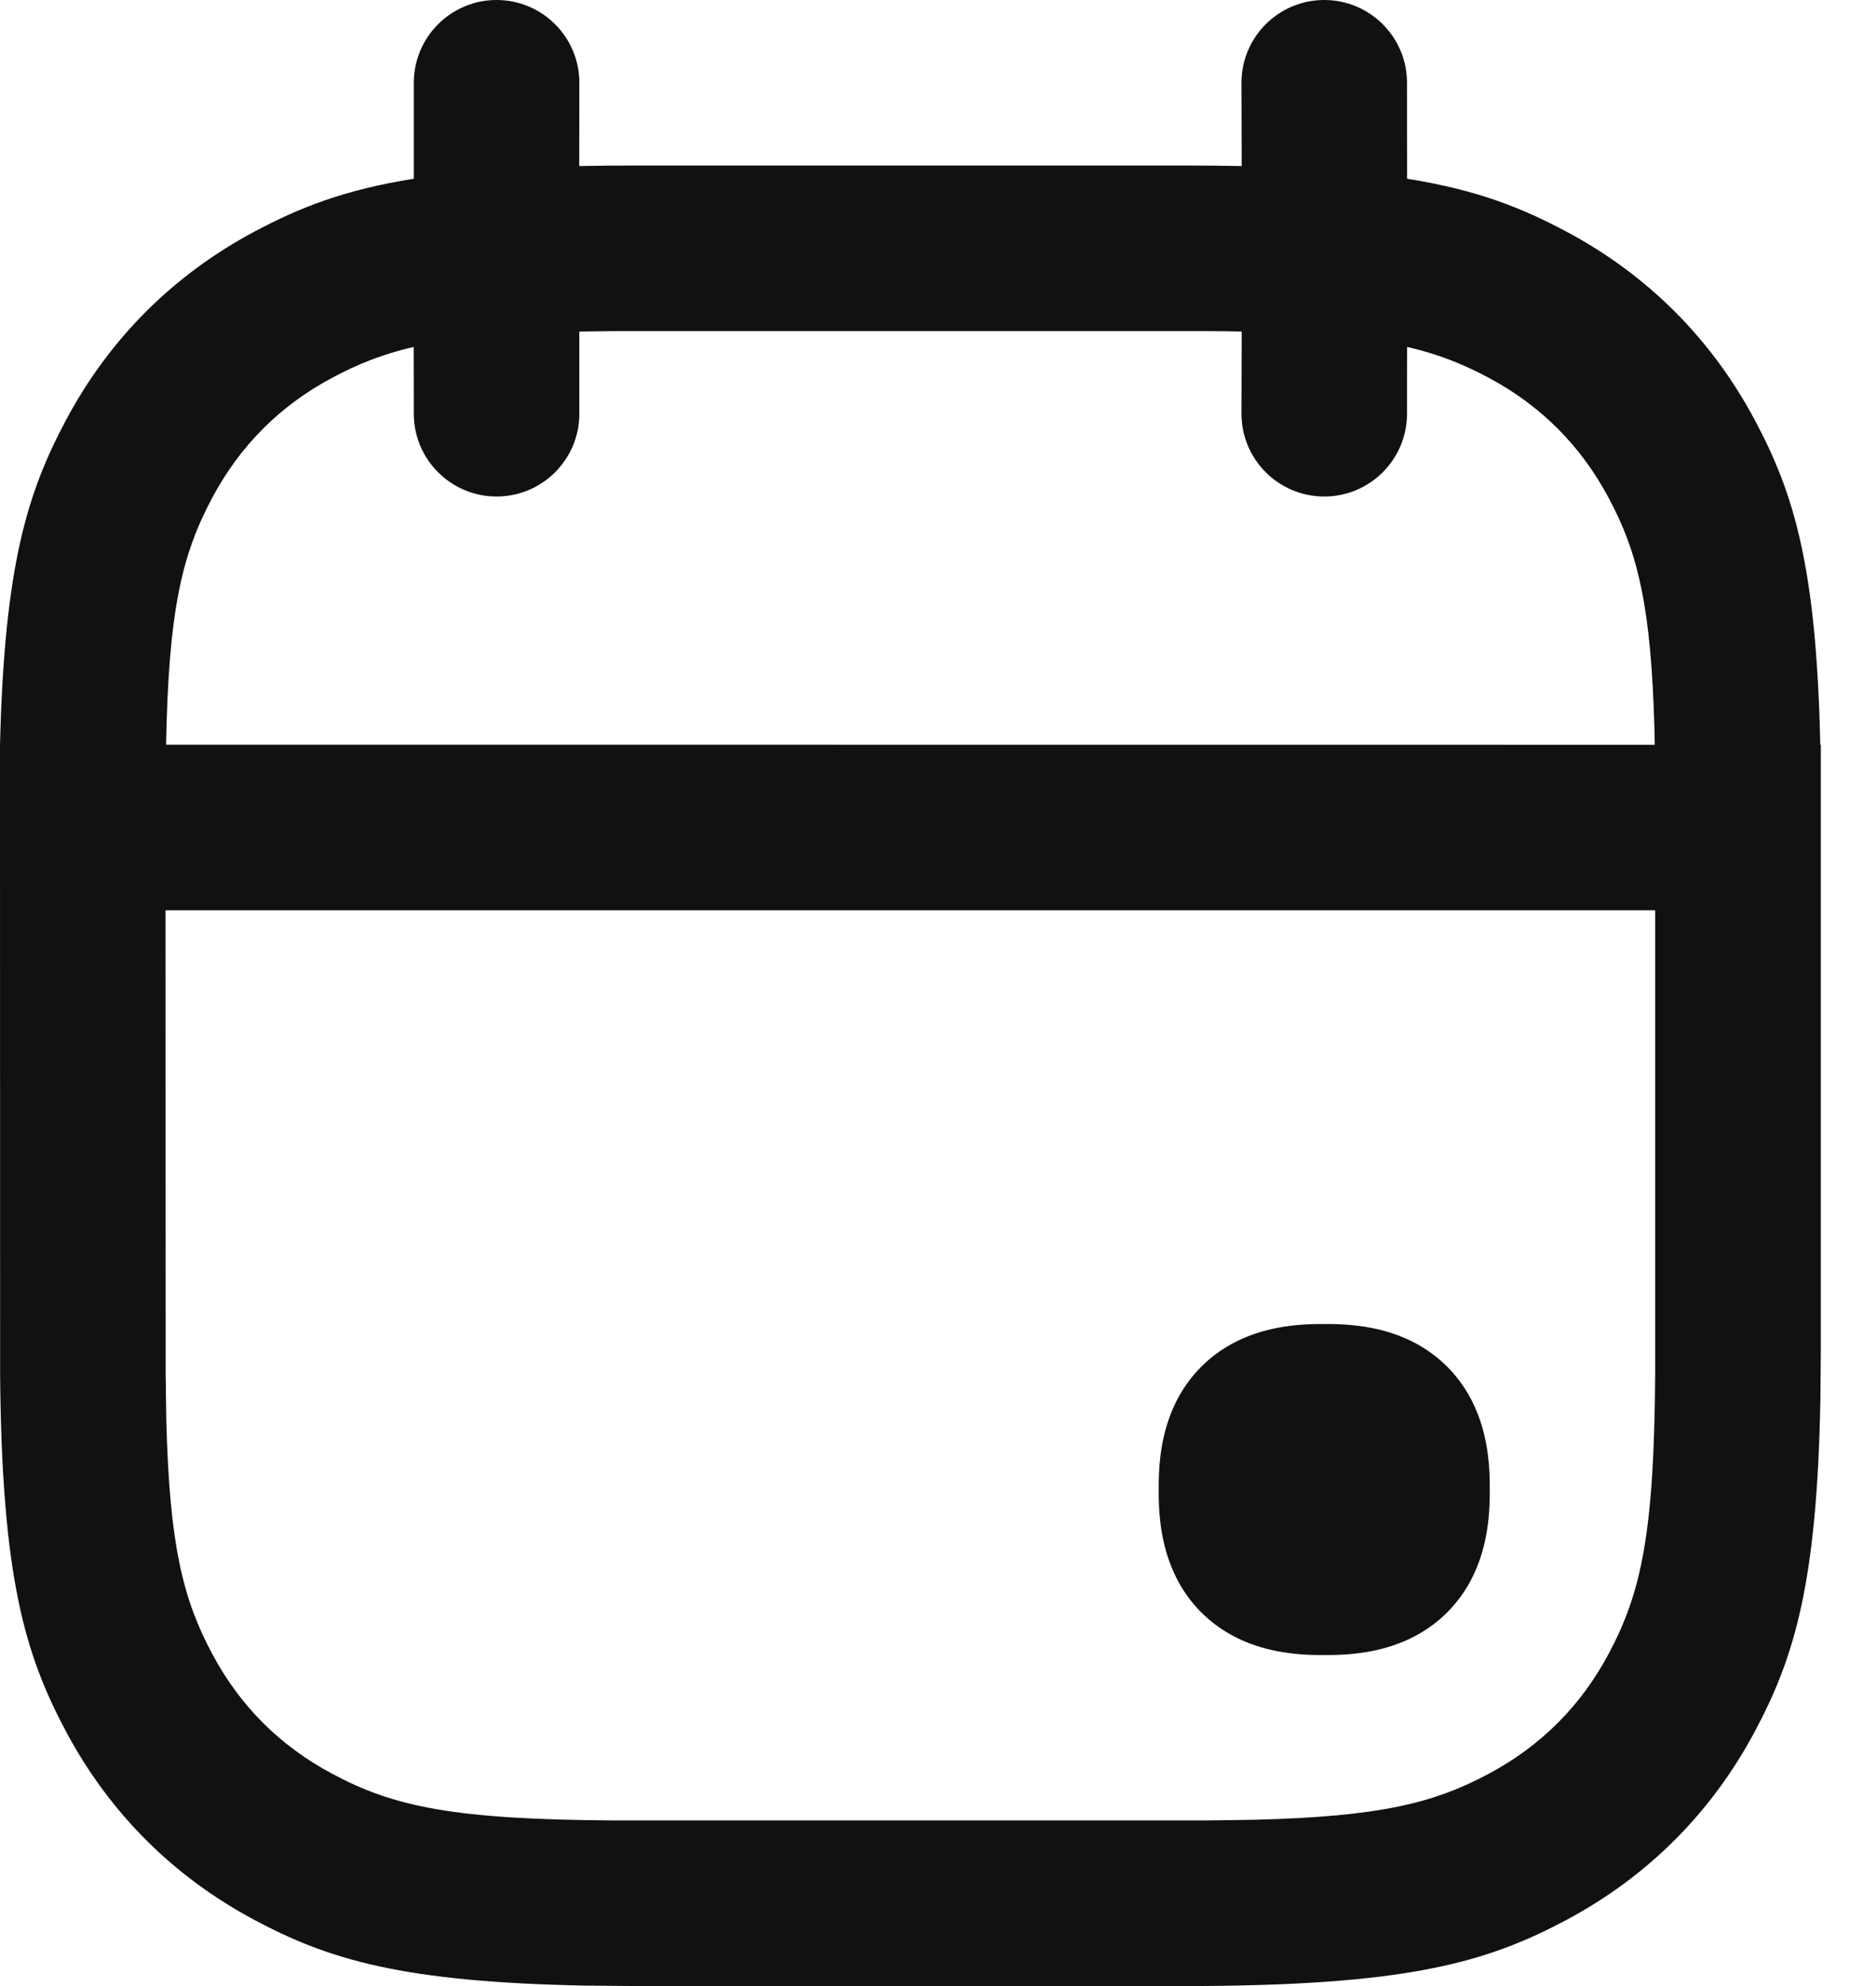 <svg width="17" height="18" viewBox="0 0 17 18" fill="none" xmlns="http://www.w3.org/2000/svg">
<path d="M12 0C12.414 0 12.75 0.336 12.75 0.75L12.751 1.62C13.38 1.72 13.788 1.882 14.198 2.101C14.931 2.493 15.507 3.069 15.899 3.802C16.255 4.468 16.46 5.13 16.495 6.749L16.5 6.75V12.231L16.496 12.689C16.465 14.354 16.26 15.023 15.899 15.698C15.507 16.431 14.931 17.007 14.198 17.399C13.465 17.791 12.737 18 10.731 18H5.769L5.311 17.996C3.646 17.965 2.977 17.76 2.302 17.399C1.569 17.007 0.993 16.431 0.601 15.698C0.225 14.994 0.017 14.295 0.001 12.466L0 7.269V6.75C0.04 5.13 0.245 4.468 0.601 3.802C0.993 3.069 1.569 2.493 2.302 2.101C2.712 1.882 3.12 1.72 3.75 1.62L3.75 0.75C3.75 0.336 4.086 0 4.5 0C4.914 0 5.25 0.336 5.25 0.75L5.249 1.505C5.412 1.502 5.585 1.5 5.769 1.5H10.731C10.915 1.5 11.088 1.502 11.252 1.505L11.25 0.75C11.25 0.336 11.586 0 12 0ZM14.999 8.25H1.5L1.501 12.444L1.507 12.87C1.536 14.001 1.656 14.49 1.924 14.991C2.176 15.463 2.538 15.824 3.01 16.076C3.569 16.376 4.114 16.49 5.557 16.499H10.944L11.37 16.493C12.501 16.464 12.99 16.344 13.491 16.076C13.962 15.824 14.324 15.463 14.576 14.991C14.876 14.431 14.99 13.886 14.999 12.444L14.999 8.25ZM12.034 12C12.359 12 12.615 12.061 12.829 12.175C13.042 12.29 13.21 12.458 13.325 12.671C13.439 12.885 13.5 13.141 13.5 13.466V13.535C13.5 13.859 13.439 14.115 13.325 14.329C13.21 14.543 13.042 14.71 12.829 14.825C12.615 14.939 12.359 15 12.034 15H11.966C11.641 15 11.385 14.939 11.171 14.825C10.958 14.71 10.79 14.543 10.675 14.329C10.561 14.115 10.5 13.859 10.5 13.535V13.466C10.5 13.141 10.561 12.885 10.675 12.671C10.79 12.458 10.958 12.29 11.171 12.175C11.385 12.061 11.641 12 11.966 12H12.034ZM10.944 3.001H5.557L5.25 3.005V3.75C5.25 4.164 4.914 4.5 4.5 4.5C4.086 4.5 3.75 4.164 3.75 3.75L3.749 3.144C3.464 3.21 3.238 3.302 3.01 3.424C2.538 3.676 2.176 4.038 1.924 4.51C1.647 5.028 1.528 5.533 1.505 6.749L14.995 6.75L14.993 6.63C14.963 5.5 14.844 5.01 14.576 4.51C14.324 4.038 13.962 3.676 13.491 3.424C13.262 3.302 13.036 3.21 12.751 3.144L12.75 3.75C12.75 4.164 12.414 4.5 12 4.5C11.586 4.5 11.25 4.164 11.25 3.75L11.252 3.005C11.154 3.003 11.051 3.001 10.944 3.001Z" fill="#111111"/>
</svg>
